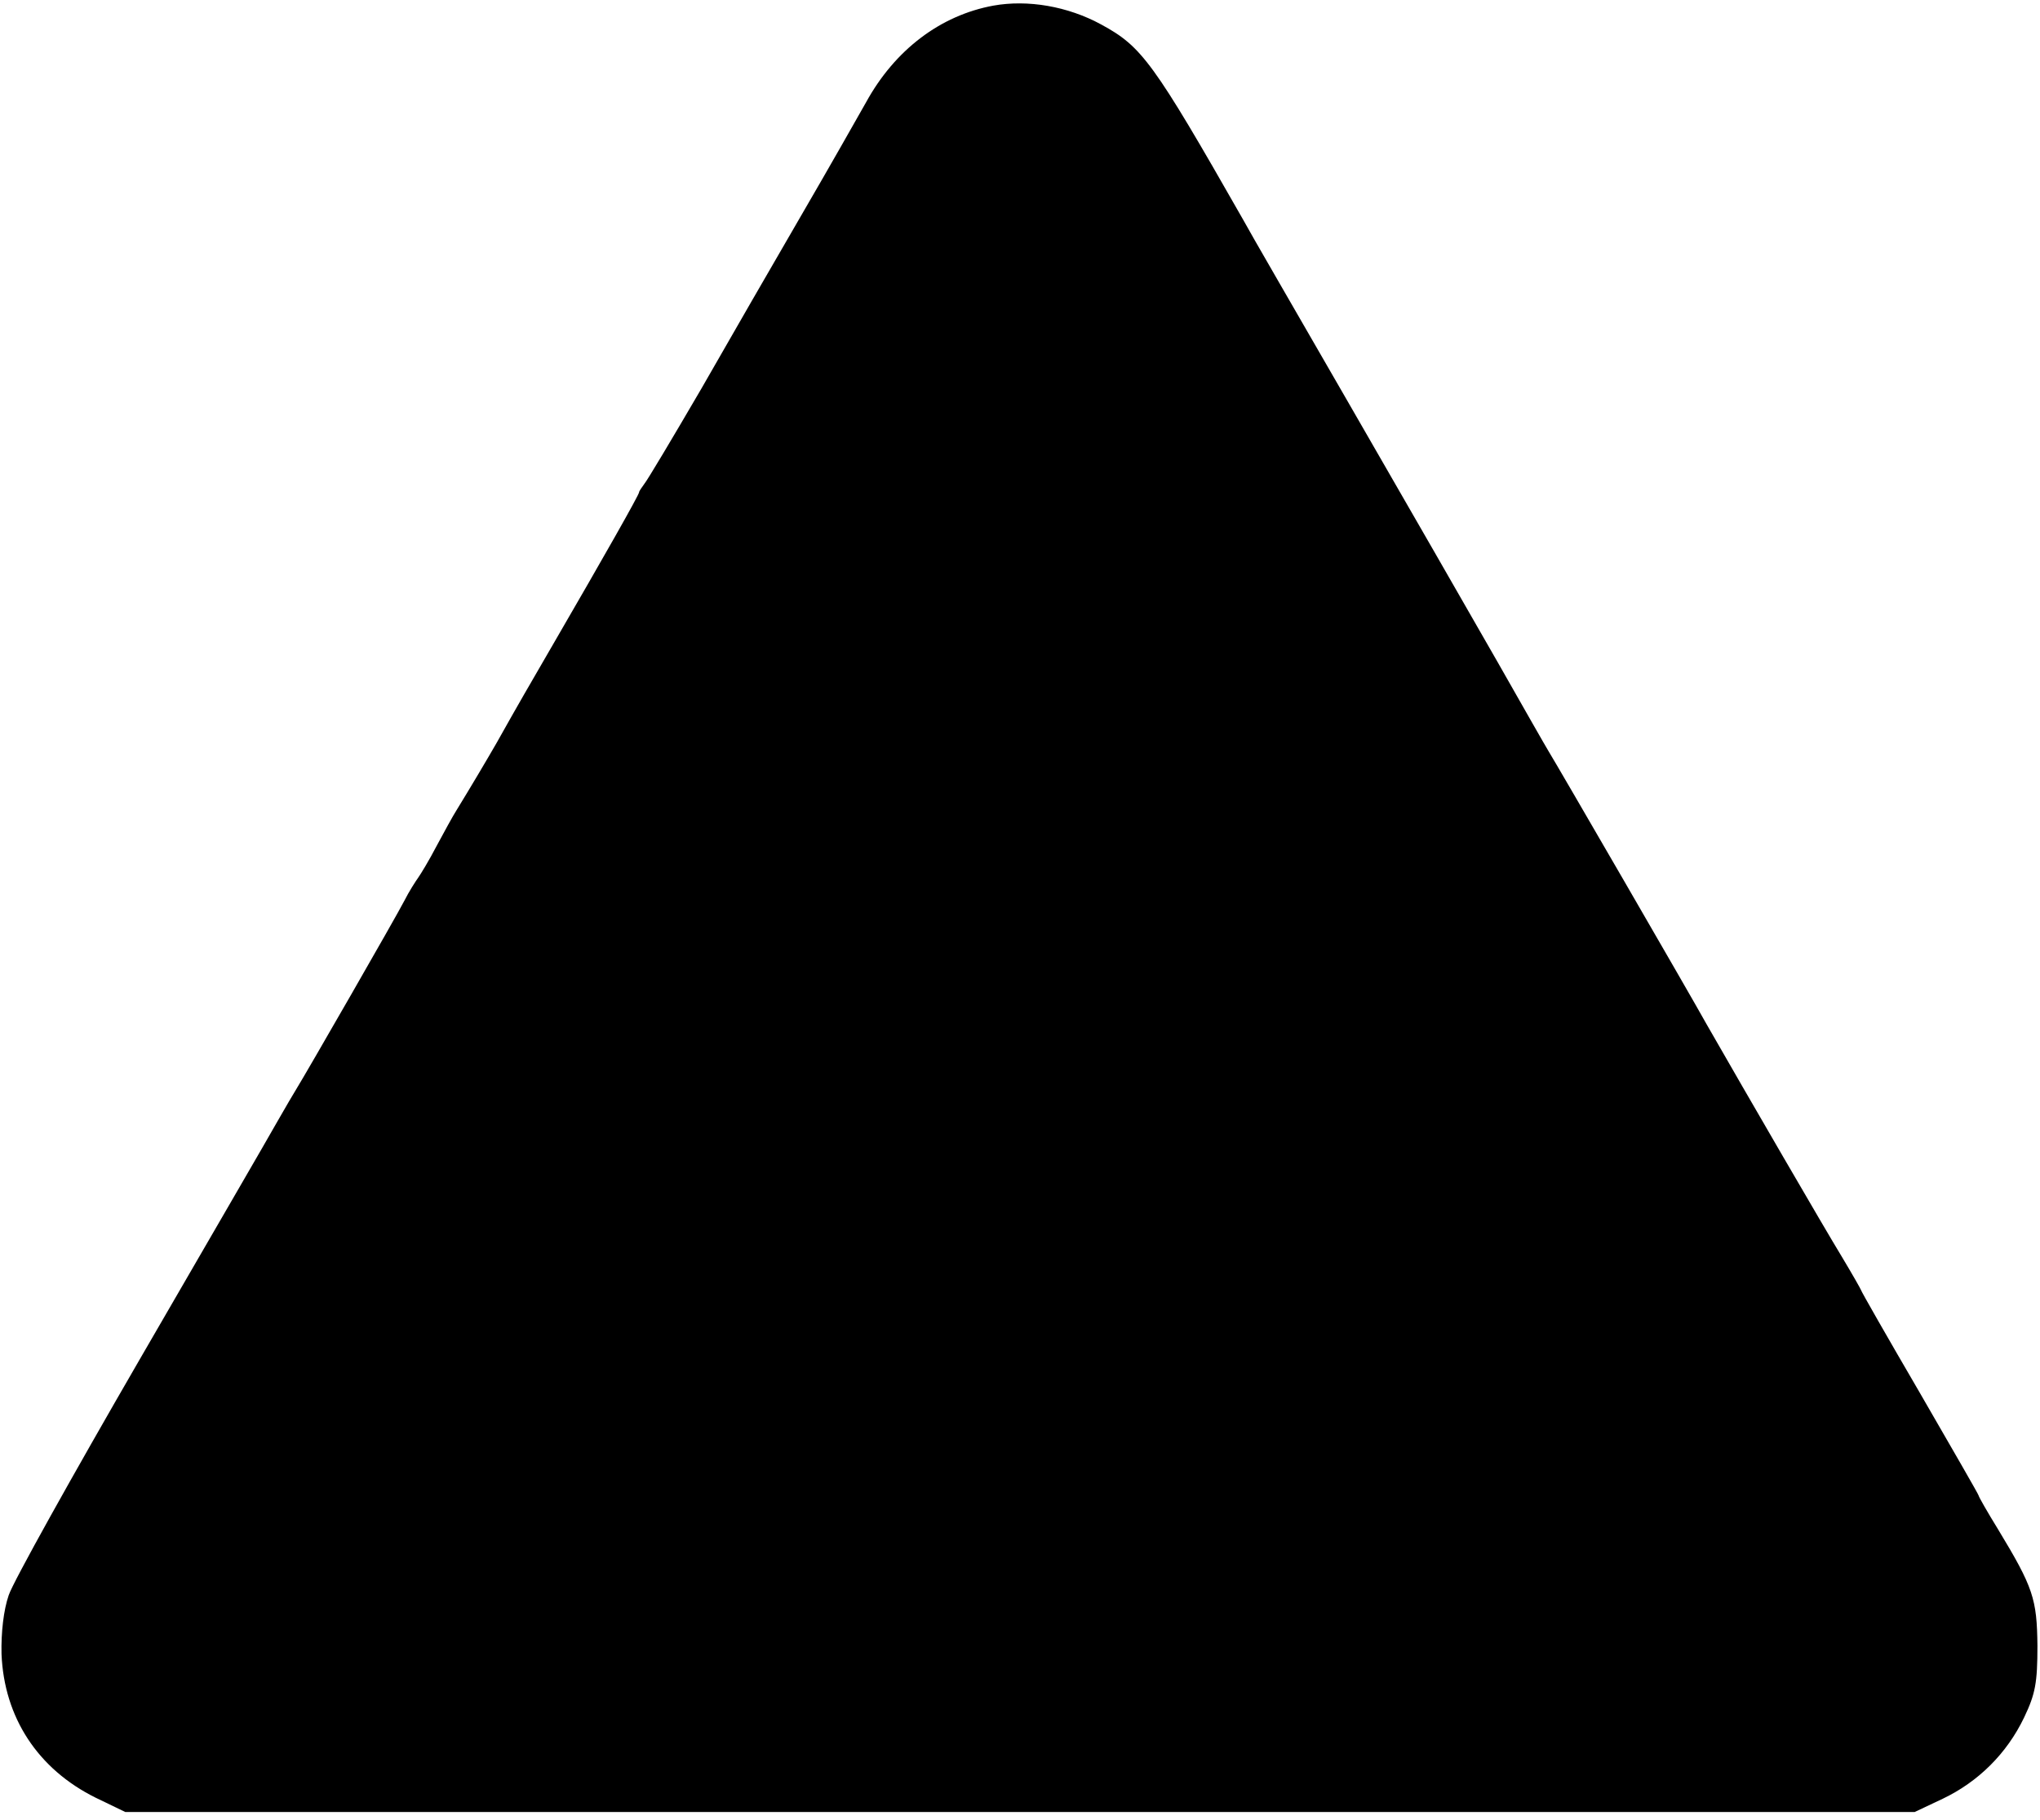 <?xml version="1.0" standalone="no"?>
<!DOCTYPE svg PUBLIC "-//W3C//DTD SVG 20010904//EN"
 "http://www.w3.org/TR/2001/REC-SVG-20010904/DTD/svg10.dtd">
<svg version="1.0" xmlns="http://www.w3.org/2000/svg"
 width="399pt" height="356pt" viewBox="0 0 399 356"
 preserveAspectRatio="xMidYMid meet">
<g transform="translate(0,356) scale(0.1,-0.1)"
fill="#000000" stroke="none">
<path d="M1943 3549 c-104 -19 -193 -87 -249 -189 -17 -30 -73 -129 -126 -220
-53 -91 -141 -244 -196 -340 -56 -96 -106 -180 -112 -187 -5 -7 -10 -14 -10
-16 0 -5 -71 -130 -165 -292 -55 -95 -68 -117 -114 -199 -19 -33 -51 -87 -78
-131 -7 -11 -24 -42 -39 -70 -14 -27 -31 -55 -36 -62 -5 -7 -18 -27 -27 -45
-17 -33 -193 -339 -211 -368 -5 -8 -22 -37 -38 -65 -15 -27 -137 -237 -269
-465 -132 -228 -248 -436 -256 -461 -10 -29 -15 -73 -14 -115 5 -124 71 -225
184 -281 l58 -28 1750 0 1750 0 55 26 c69 33 125 88 159 159 22 46 26 68 26
140 -1 92 -8 114 -77 228 -21 34 -38 64 -38 66 0 2 -52 92 -115 201 -63 108
-115 199 -115 201 0 1 -17 31 -38 66 -33 54 -185 316 -264 454 -31 56 -297
515 -309 534 -5 8 -50 87 -100 175 -123 214 -104 182 -299 520 -95 165 -185
320 -199 346 -176 309 -198 338 -277 381 -66 36 -144 49 -211 37z"/>
</g>
</svg>
